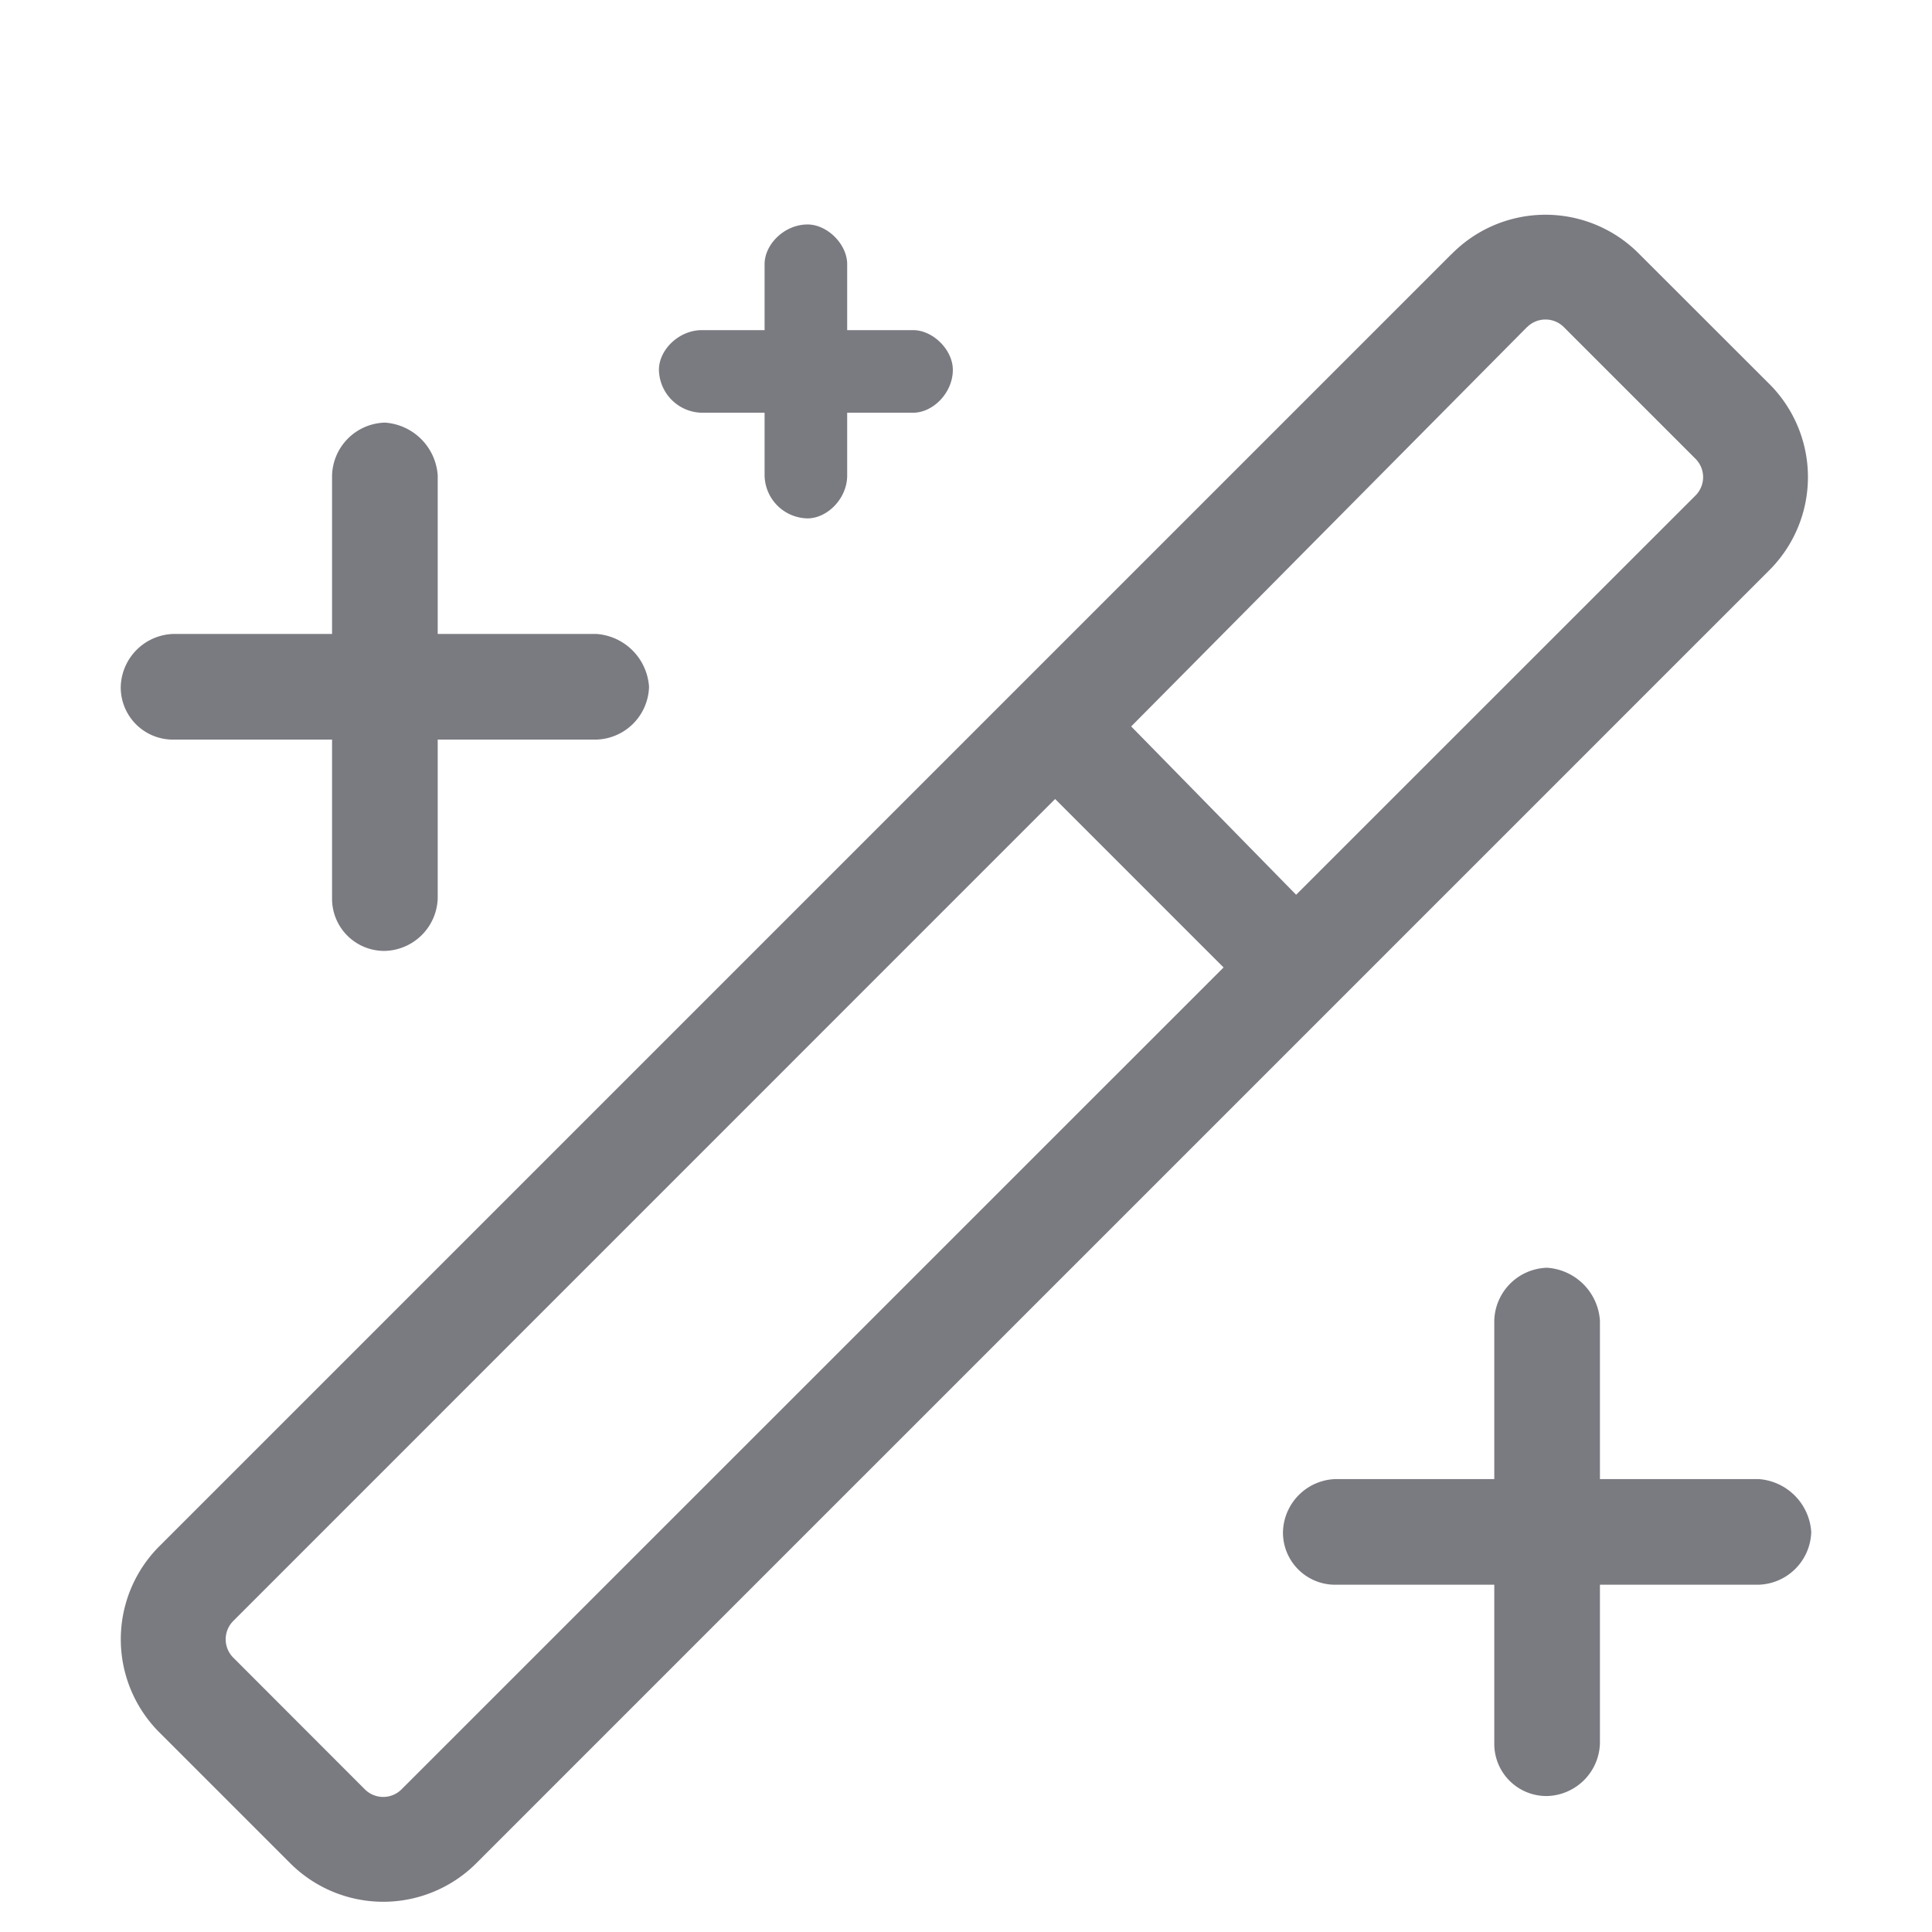 <svg xmlns="http://www.w3.org/2000/svg" width="16" height="16" fill="none"><path fill="#7A7A81" d="m12.648 2.707-3.28 3.309 1.366 1.394 3.309-3.308a.215.215 0 0 0 0-.301l-1.094-1.094a.215.215 0 0 0-.3 0ZM1.93 13.426a.215.215 0 0 0 0 .3l1.093 1.094a.215.215 0 0 0 .301 0l6.809-6.808-1.395-1.395-6.808 6.809Zm10.09-11.32a1.09 1.09 0 0 1 1.558 0l1.067 1.066a1.09 1.09 0 0 1 0 1.558L3.953 15.422a1.09 1.09 0 0 1-1.558 0l-1.067-1.067a1.09 1.09 0 0 1 0-1.558L12.02 2.105ZM3.625 3.937V5.25h1.313a.47.47 0 0 1 .437.438.45.45 0 0 1-.438.437H3.625v1.313a.45.45 0 0 1-.438.437.432.432 0 0 1-.437-.438V6.125H1.437A.432.432 0 0 1 1 5.687a.45.45 0 0 1 .438-.437H2.75V3.937a.45.45 0 0 1 .438-.437.47.47 0 0 1 .437.438Zm9.188 6.562a.47.47 0 0 1 .437.438v1.312h1.313a.47.47 0 0 1 .437.438.45.45 0 0 1-.438.437H13.25v1.313a.45.45 0 0 1-.438.437.432.432 0 0 1-.437-.438v-1.312h-1.313a.432.432 0 0 1-.437-.438.45.45 0 0 1 .438-.437h1.312v-1.313a.45.45 0 0 1 .438-.437ZM7.016 2.187v.547h.546c.165 0 .329.164.329.329 0 .19-.164.355-.329.355h-.546v.52c0 .19-.164.355-.329.355a.362.362 0 0 1-.355-.356v-.519h-.52a.362.362 0 0 1-.355-.356c0-.164.164-.328.356-.328h.519v-.546c0-.165.164-.329.356-.329.164 0 .328.164.328.329Z"/></svg>
